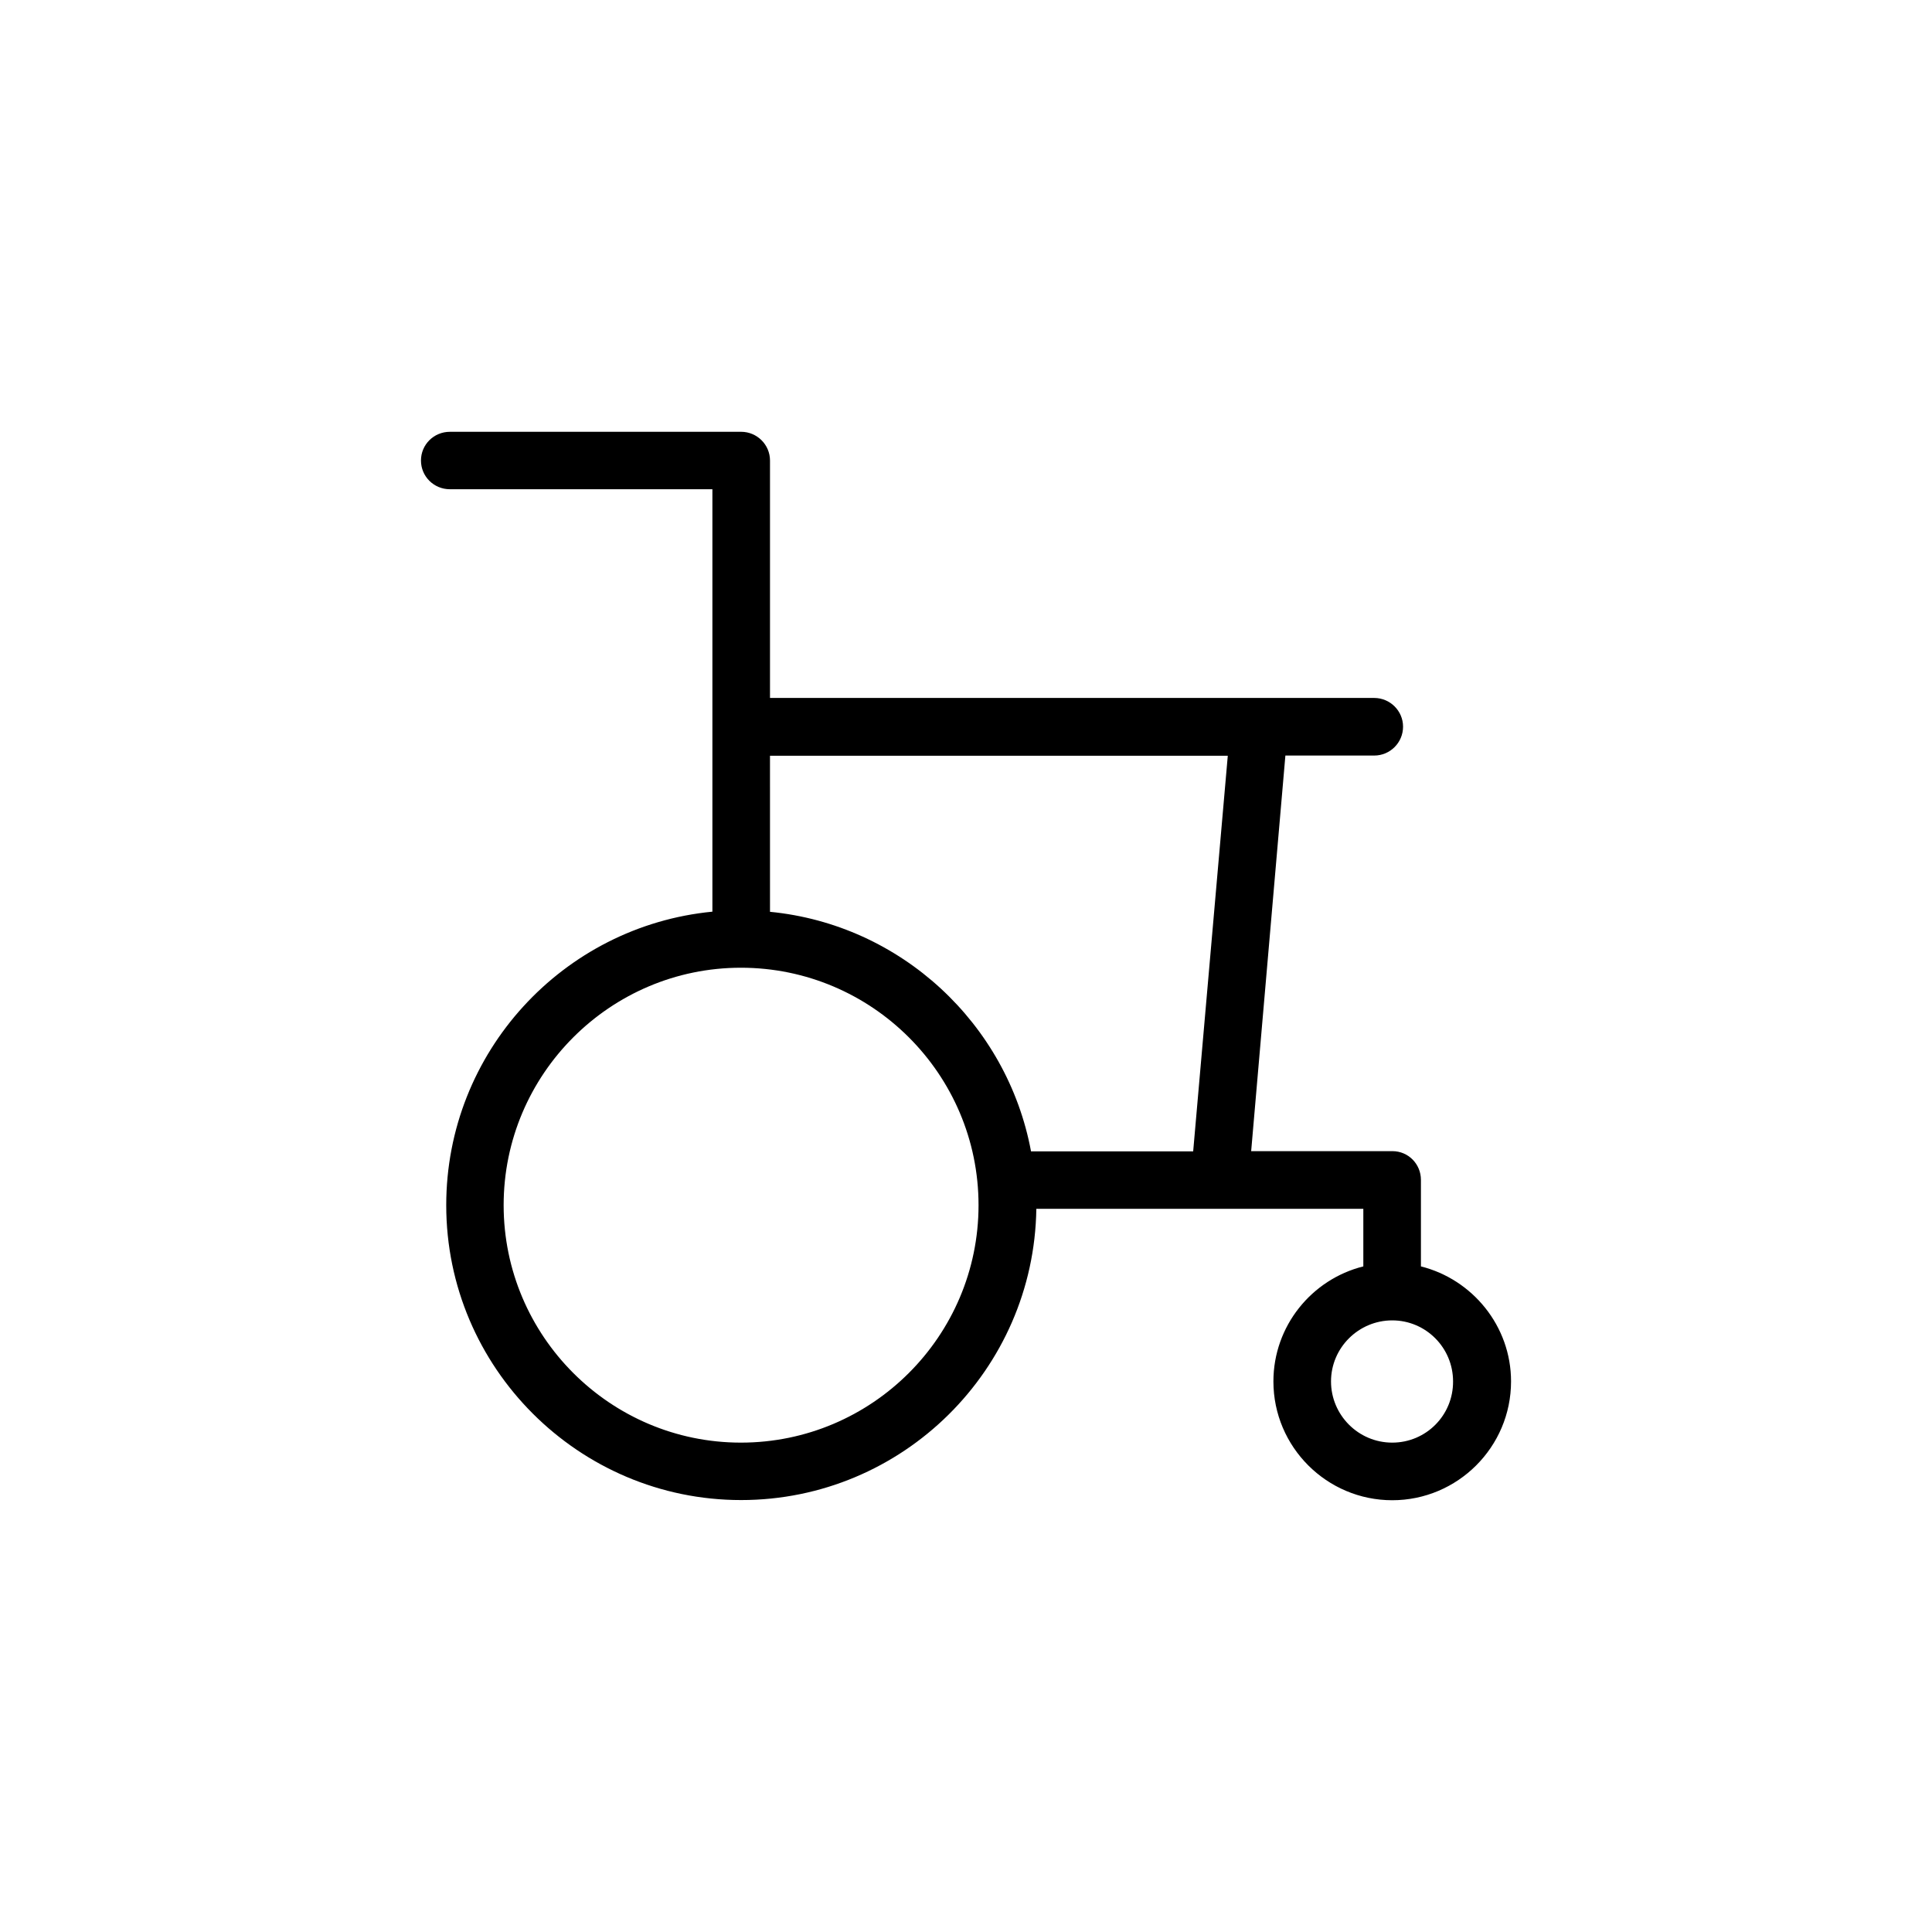 <?xml version="1.0" encoding="UTF-8"?>
<!-- Uploaded to: ICON Repo, www.iconrepo.com, Generator: ICON Repo Mixer Tools -->
<svg fill="#000000" width="800px" height="800px" version="1.1" viewBox="144 144 512 512" xmlns="http://www.w3.org/2000/svg">
 <path d="m520.56 479.6v-22.926c0-4.18-3.324-7.609-7.559-7.609l-37.43 0.004 9.07-104.84h23.527c4.231 0 7.656-3.426 7.656-7.656 0-4.18-3.426-7.609-7.656-7.609h-160.11v-62.926c0-4.18-3.426-7.609-7.656-7.609l-77.184 0.004c-4.231 0-7.656 3.375-7.656 7.609 0 4.231 3.426 7.609 7.656 7.609h69.574v111.95c-39.551 3.828-70.535 37.23-70.535 77.789 0 43.074 35.117 78.141 78.141 78.141 42.824 0 77.637-34.562 78.242-77.184l86.656-0.004v15.266c-13.703 3.426-23.828 15.82-23.828 30.48 0 17.383 14.156 31.488 31.488 31.488s31.488-14.105 31.488-31.488c0-14.66-10.227-27.055-23.883-30.48zm-51.184-135.32-9.172 104.84h-42.973c-6.297-33.855-34.461-60.105-69.172-63.48l-0.004-41.363zm-129.03 182.03c-34.66 0-62.875-28.266-62.875-62.926 0-34.711 28.266-62.926 62.875-62.926 34.711 0 62.977 28.215 62.977 62.926 0 34.66-28.215 62.926-62.977 62.926zm172.61 0c-8.969 0-16.223-7.305-16.223-16.223s7.305-16.172 16.223-16.172 16.121 7.254 16.121 16.172c0.051 8.965-7.152 16.223-16.121 16.223z"/>
</svg>